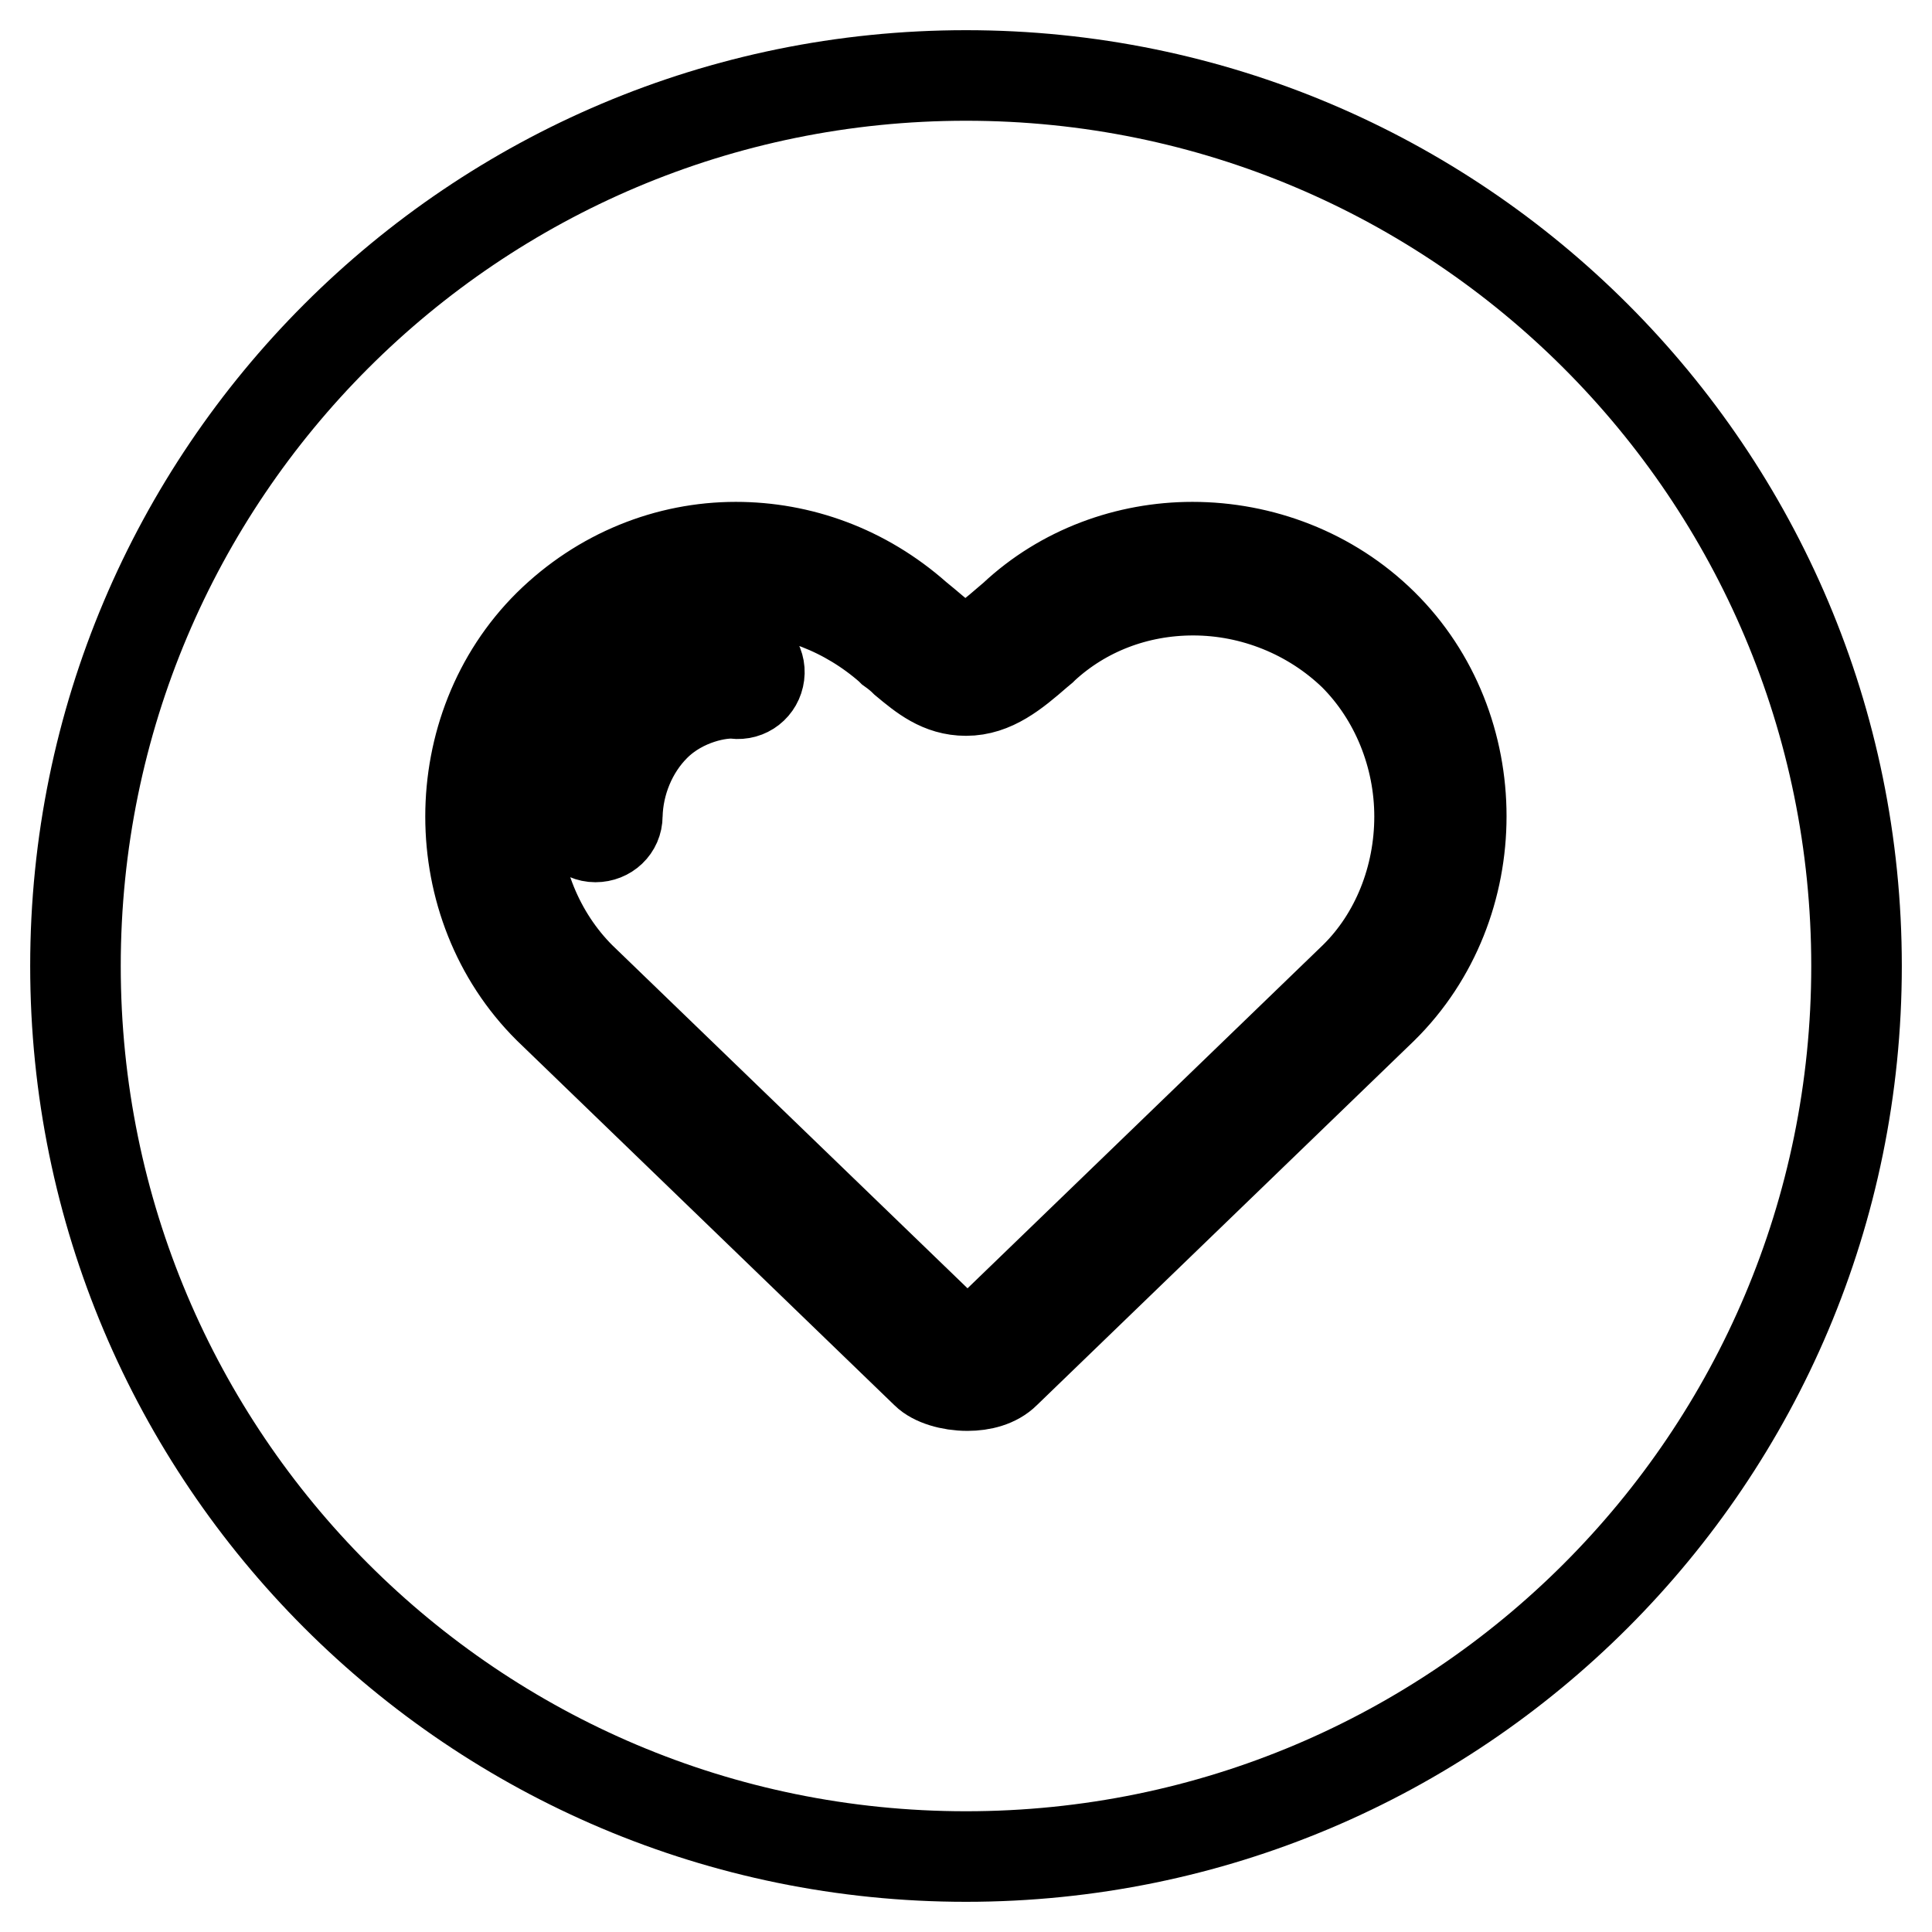 <?xml version="1.0" encoding="utf-8"?>
<!-- Svg Vector Icons : http://www.onlinewebfonts.com/icon -->
<!DOCTYPE svg PUBLIC "-//W3C//DTD SVG 1.1//EN" "http://www.w3.org/Graphics/SVG/1.1/DTD/svg11.dtd">
<svg version="1.1" xmlns="http://www.w3.org/2000/svg" xmlns:xlink="http://www.w3.org/1999/xlink" x="0px" y="0px" viewBox="0 0 256 256" enable-background="new 0 0 256 256" xml:space="preserve">
<g> <path stroke-width="12" fill-opacity="0" stroke="#000000"  d="M158.1,78.2c-7.5,0-14.5,2.7-19.8,7.6l-0.1,0.1l-0.1,0.1l-0.6,0.5c-3.1,2.7-5.9,5-9.5,5 c-3.4,0-5.7-1.9-8.1-3.9c-0.5-0.5-1.1-1-1.8-1.5l-0.1-0.1l-0.1-0.1c-5.7-5-12.9-7.8-20.2-7.8c-7.8,0-15.2,3.1-20.8,8.6 c-5.5,5.5-8.7,13.3-8.7,21.4c0,8.1,3.2,15.9,8.7,21.4l49.7,48c0.3,0.1,1,0.3,1.8,0.3c0.6,0,1-0.1,1.2-0.1l49.9-48.2 c5.5-5.4,8.6-13.2,8.6-21.3s-3.2-15.9-8.7-21.4C173.7,81.3,166,78.2,158.1,78.2z M100.6,89.4c-0.2,1.6-1.6,2.7-3.2,2.5 c-1.8-0.2-6.9,0.6-10.6,4.3c-3.1,3.1-4.9,7.5-5,11.9c0,1.6-1.3,2.8-2.9,2.8h0c-1.6,0-2.8-1.3-2.8-2.9c0.1-5.8,2.6-11.7,6.7-15.8 c5.1-5.1,11.9-6.3,15.3-5.9C99.7,86.4,100.8,87.9,100.6,89.4z M128,10C62.8,10,10,62.8,10,128c0,65.2,52.8,118,118,118 c65.2,0,118-52.8,118-118C246,62.8,193.2,10,128,10z M183.2,133.6l-50,48.3c-1.2,1.2-3.1,1.7-5,1.7c-2.3,0-4.5-0.7-5.5-1.7 l-50-48.3c-13.8-13.7-13.8-37.1,0-50.8c6.9-6.8,15.8-10.3,24.8-10.3c8.5,0,17,3,24,9.2c3.1,2.5,4.6,4.2,6.4,4.2 c1.6,0,3.6-1.8,6.4-4.2c6.5-6.1,15.1-9.2,23.7-9.2c9.1,0,18.3,3.4,25.2,10.2C197.1,96.4,197.1,119.9,183.2,133.6z"/></g>
</svg>